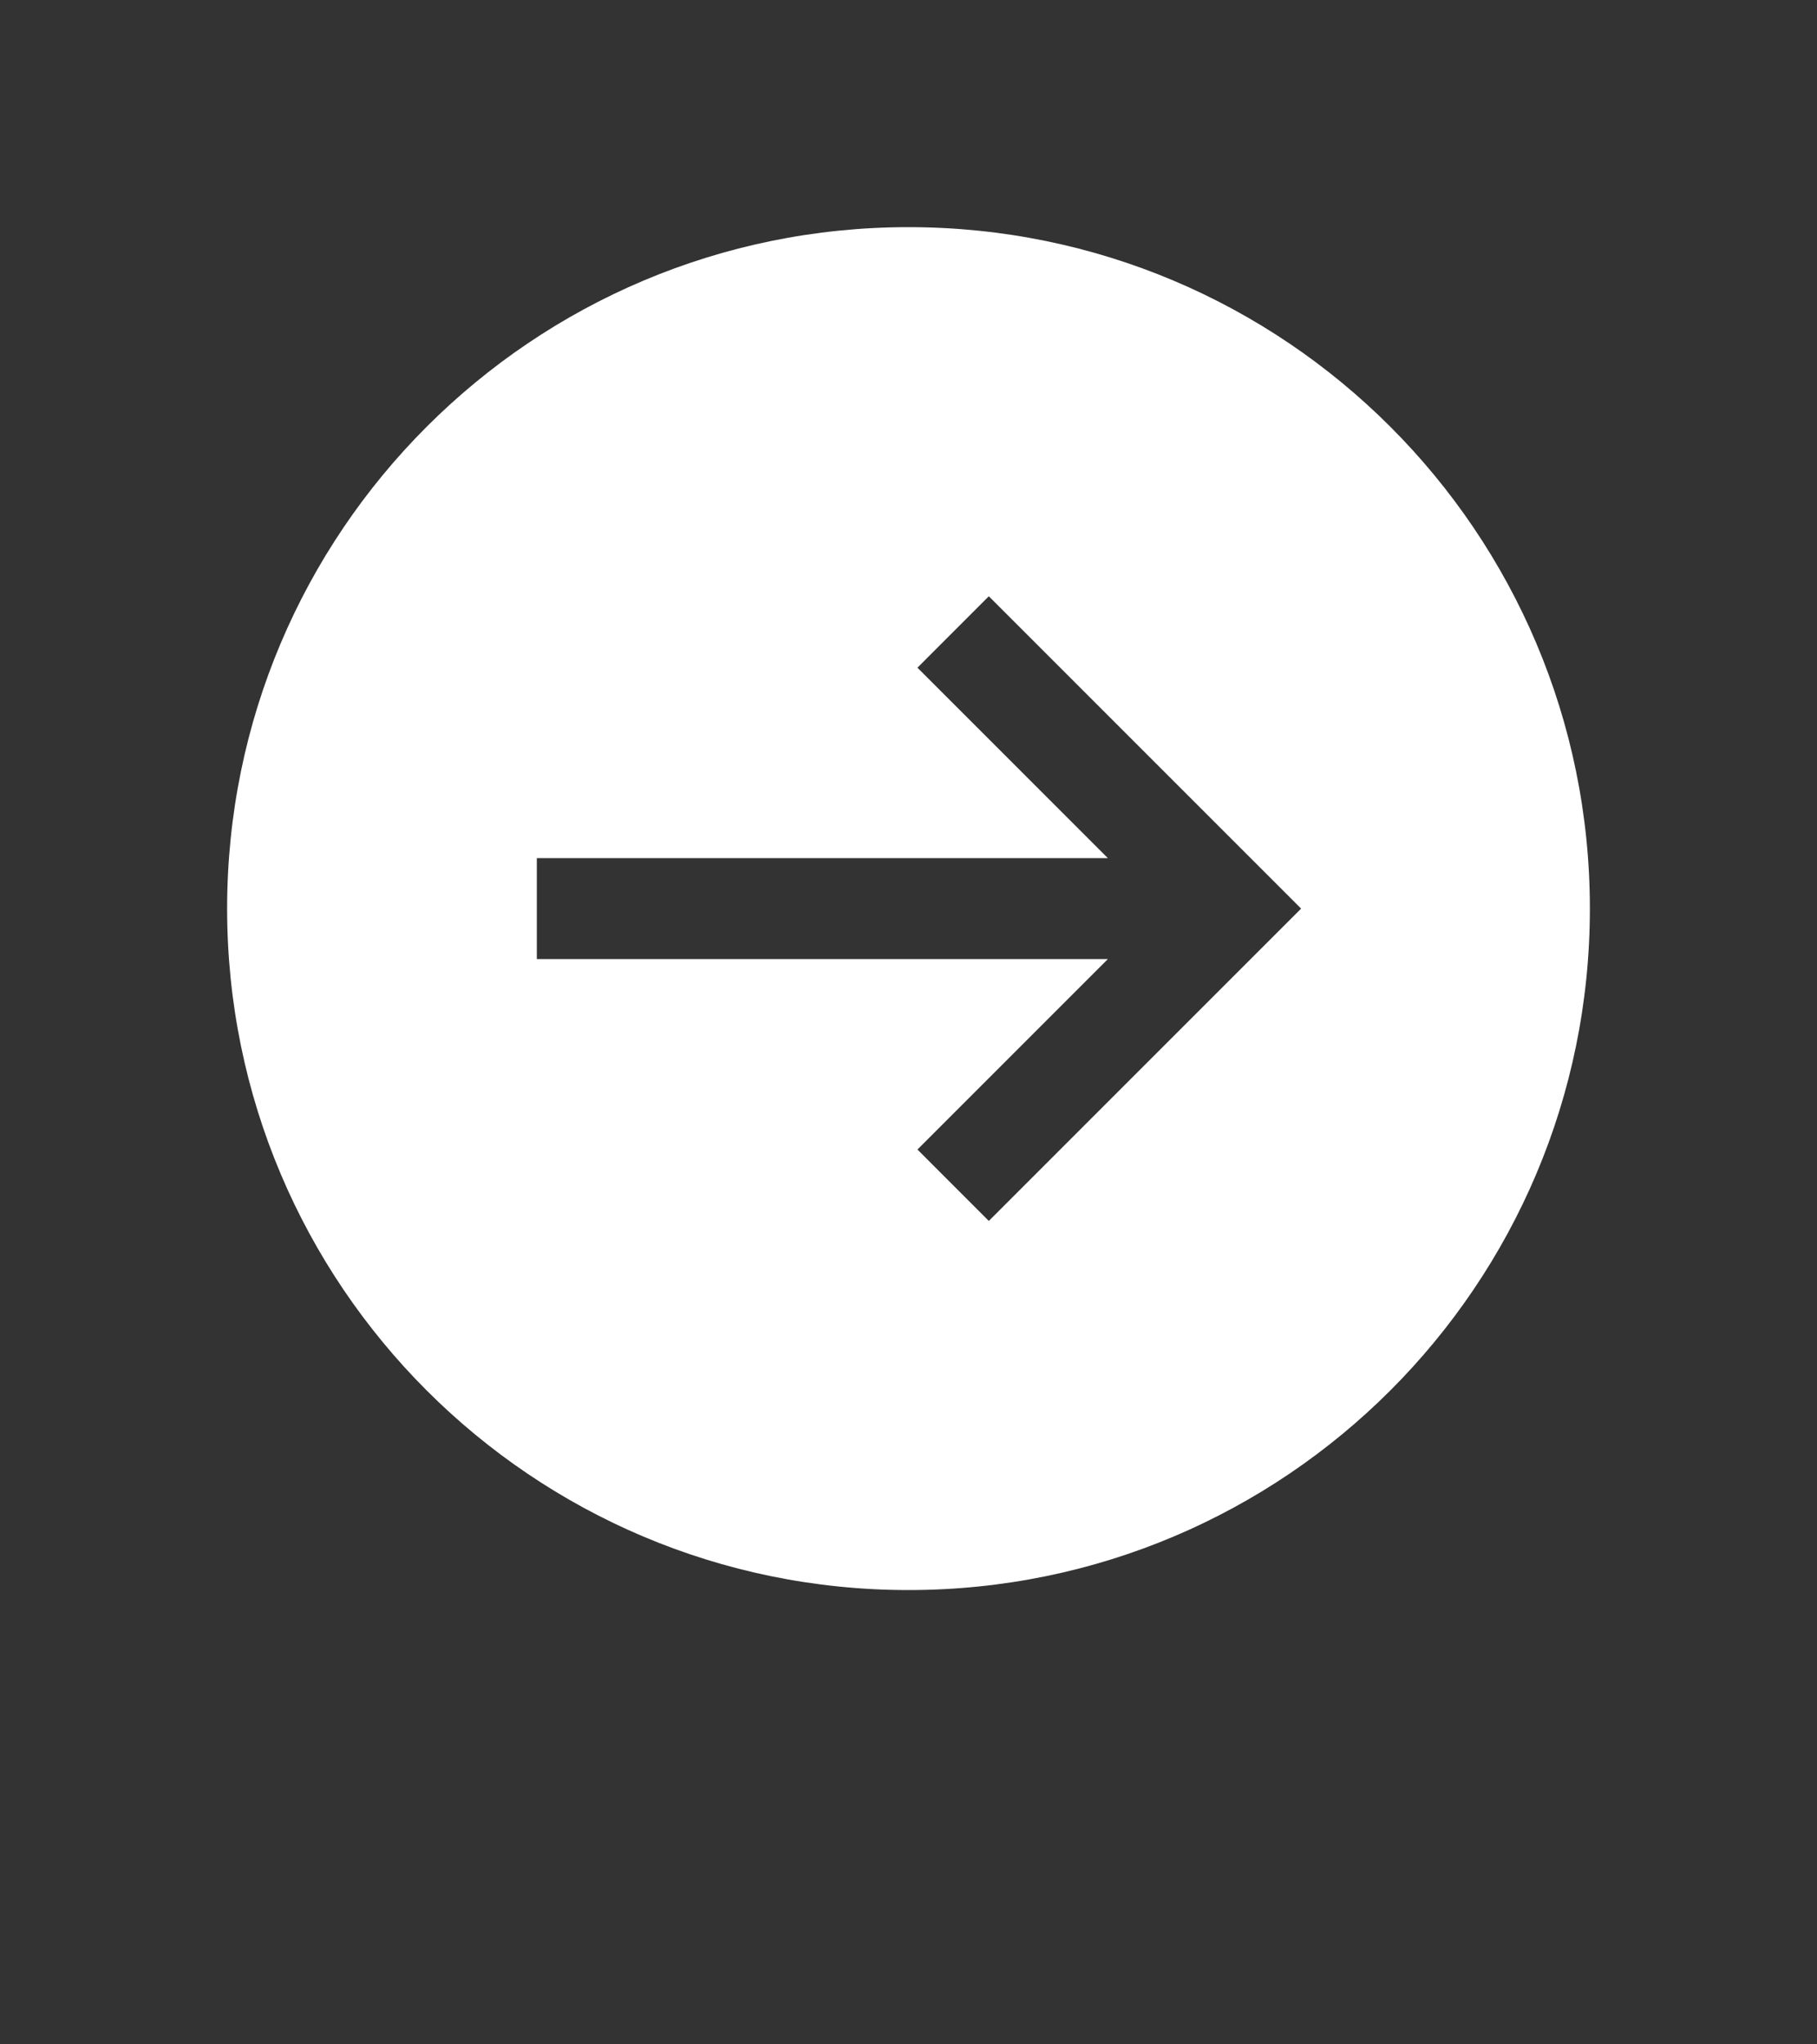 <?xml version="1.0" encoding="UTF-8"?> <svg xmlns="http://www.w3.org/2000/svg" width="40" height="45" viewBox="0 0 40 45" fill="none"><rect x="0" y="0" width="40" height="45" fill="#333333" stroke="none"/><path fill-rule="evenodd" clip-rule="evenodd" d="M20 35C11.715 35 5 28.285 5 20C5 11.715 11.715 5 20 5C28.285 5 35 11.715 35 20C35 28.285 28.285 35 20 35ZM11.818 18.889H24.389L20.197 14.697L21.768 13.125L28.643 20L21.768 26.875L20.197 25.303L24.389 21.111H11.818V18.889Z" fill="white"></path></svg> 